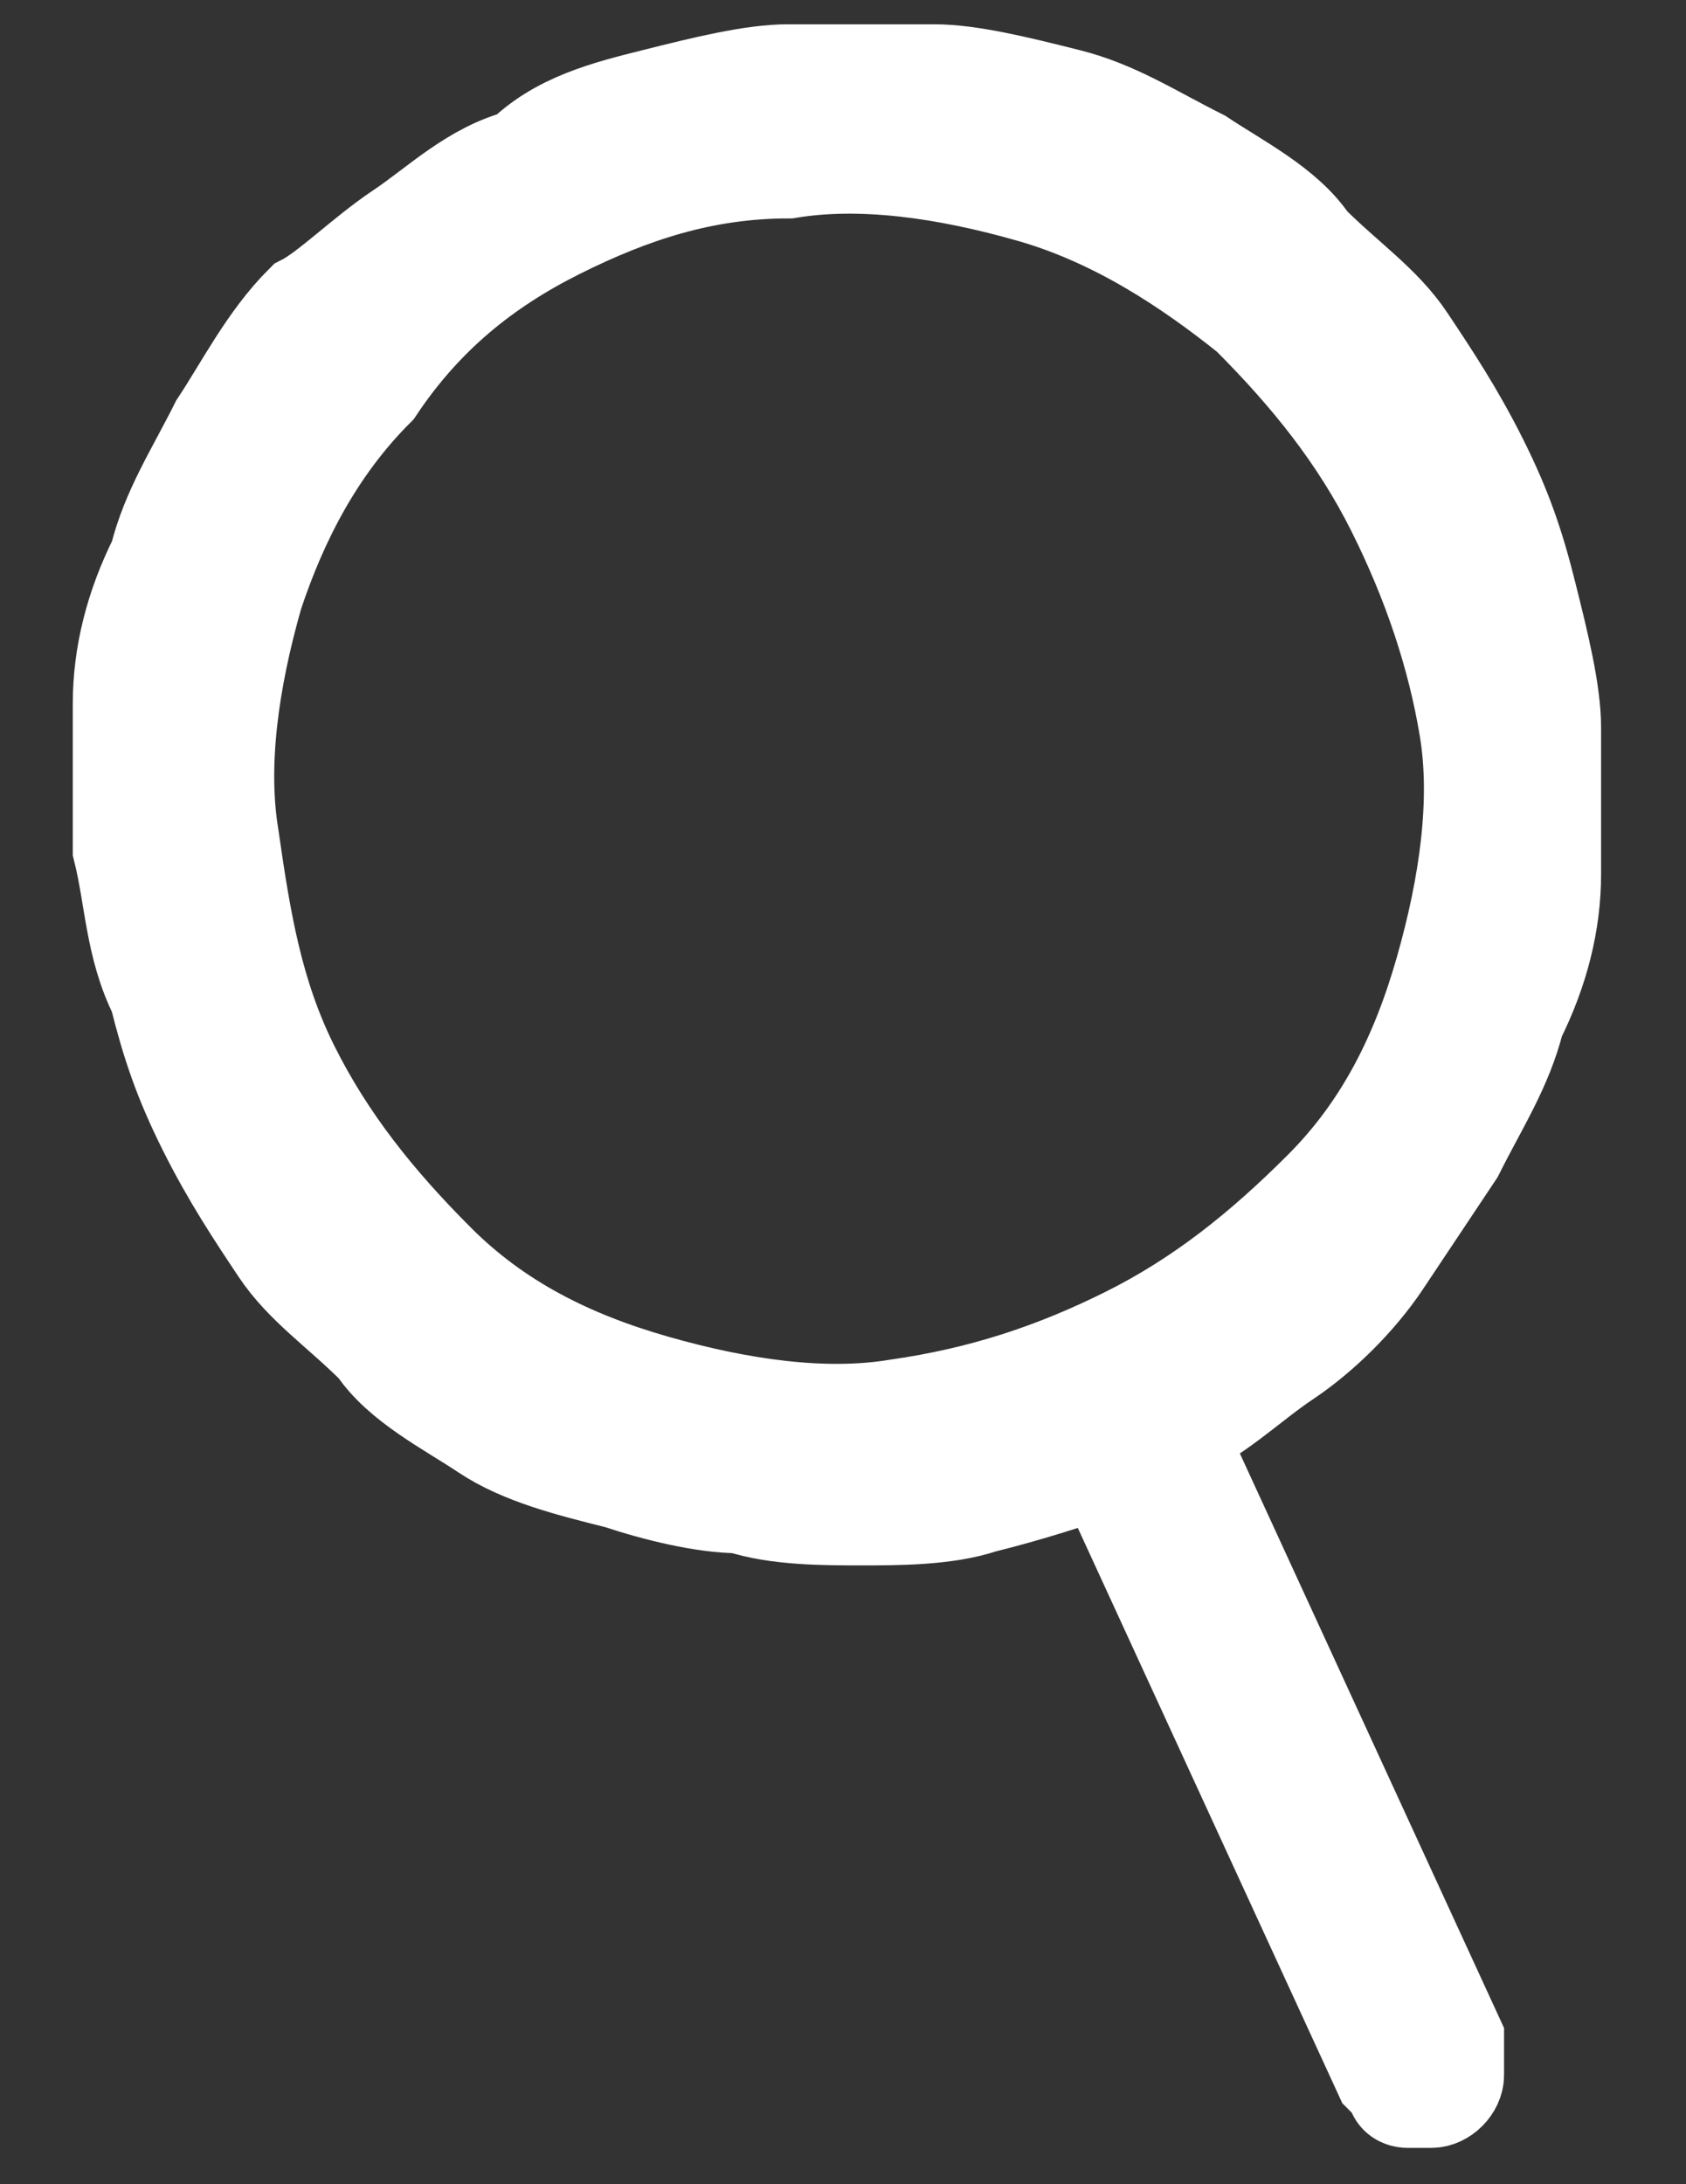<?xml version="1.0" encoding="utf-8"?>
<svg version="1.1" id="Laag_1" xmlns="http://www.w3.org/2000/svg" xmlns:xlink="http://www.w3.org/1999/xlink" x="0px" y="0px"
	 viewBox="0 0 13.9 18" style="enable-background:new 0 0 13.9 18;" xml:space="preserve">
<rect x="0" y="0" width="13.9" height="18" fill="#333333" stroke="none"/>
<style type="text/css">
	.st0{fill-rule:evenodd;clip-rule:evenodd;stroke:#fff;stroke-width:0.8;fill:#fff;}
</style>
<g id="Symbols">
	<g id="Assistive-touch---open-Copy-7" transform="translate(-101, -13)">
		<g id="Group-2" transform="translate(101, 11.8)">
			<path id="Fill-1" class="st0" d="M2.1,6.1c-0.2,0.7-0.3,1.4-0.2,2c0.1,0.7,0.2,1.3,0.5,1.9c0.3,0.6,0.7,1.1,1.2,1.6
				c0.5,0.5,1.1,0.8,1.8,1c0.7,0.2,1.4,0.3,2,0.2c0.7-0.1,1.3-0.3,1.9-0.6c0.6-0.3,1.1-0.7,1.6-1.2c0.5-0.5,0.8-1.1,1-1.8
				c0.2-0.7,0.3-1.4,0.2-2C12,6.6,11.8,6,11.5,5.4c-0.3-0.6-0.7-1.1-1.2-1.6C9.8,3.4,9.2,3,8.5,2.8c-0.7-0.2-1.4-0.3-2-0.2
				C5.8,2.6,5.2,2.8,4.6,3.1C4,3.4,3.5,3.8,3.1,4.4C2.6,4.9,2.3,5.5,2.1,6.1L2.1,6.1z M12,18c0,0.1,0,0.2,0,0.3
				c0,0.1-0.1,0.2-0.2,0.2c0,0-0.1,0-0.1,0c0,0-0.1,0-0.1,0c0,0-0.1,0-0.1-0.1c0,0-0.1-0.1-0.1-0.1l-2.3-5c-0.3,0.1-0.6,0.2-1,0.3
				c-0.3,0.1-0.7,0.1-1,0.1c-0.3,0-0.7,0-1-0.1c-0.3,0-0.7-0.1-1-0.2C4.7,13.3,4.3,13.2,4,13c-0.3-0.2-0.7-0.4-0.9-0.7
				c-0.3-0.3-0.6-0.5-0.8-0.8c-0.2-0.3-0.4-0.6-0.6-1c-0.2-0.4-0.3-0.7-0.4-1.1C1.1,9,1.1,8.6,1,8.2c0-0.4,0-0.8,0-1.2
				c0-0.4,0.1-0.8,0.3-1.2c0.1-0.4,0.3-0.7,0.5-1.1c0.2-0.3,0.4-0.7,0.7-1C2.7,3.6,3,3.3,3.3,3.1c0.3-0.2,0.6-0.5,1-0.6
				C4.6,2.2,5,2.1,5.4,2c0.4-0.1,0.8-0.2,1.1-0.2c0.4,0,0.8,0,1.2,0C8,1.8,8.4,1.9,8.8,2c0.4,0.1,0.7,0.3,1.1,0.5
				c0.3,0.2,0.7,0.4,0.9,0.7c0.3,0.3,0.6,0.5,0.8,0.8c0.2,0.3,0.4,0.6,0.6,1c0.2,0.4,0.3,0.7,0.4,1.1c0.1,0.4,0.2,0.8,0.2,1.1
				c0,0.4,0,0.8,0,1.2c0,0.4-0.1,0.8-0.3,1.2c-0.1,0.4-0.3,0.7-0.5,1.1c-0.2,0.3-0.4,0.6-0.6,0.9c-0.2,0.3-0.5,0.6-0.8,0.8
				c-0.3,0.2-0.6,0.5-0.9,0.6L12,18z"/>
		</g>
	</g>
</g>
</svg>
